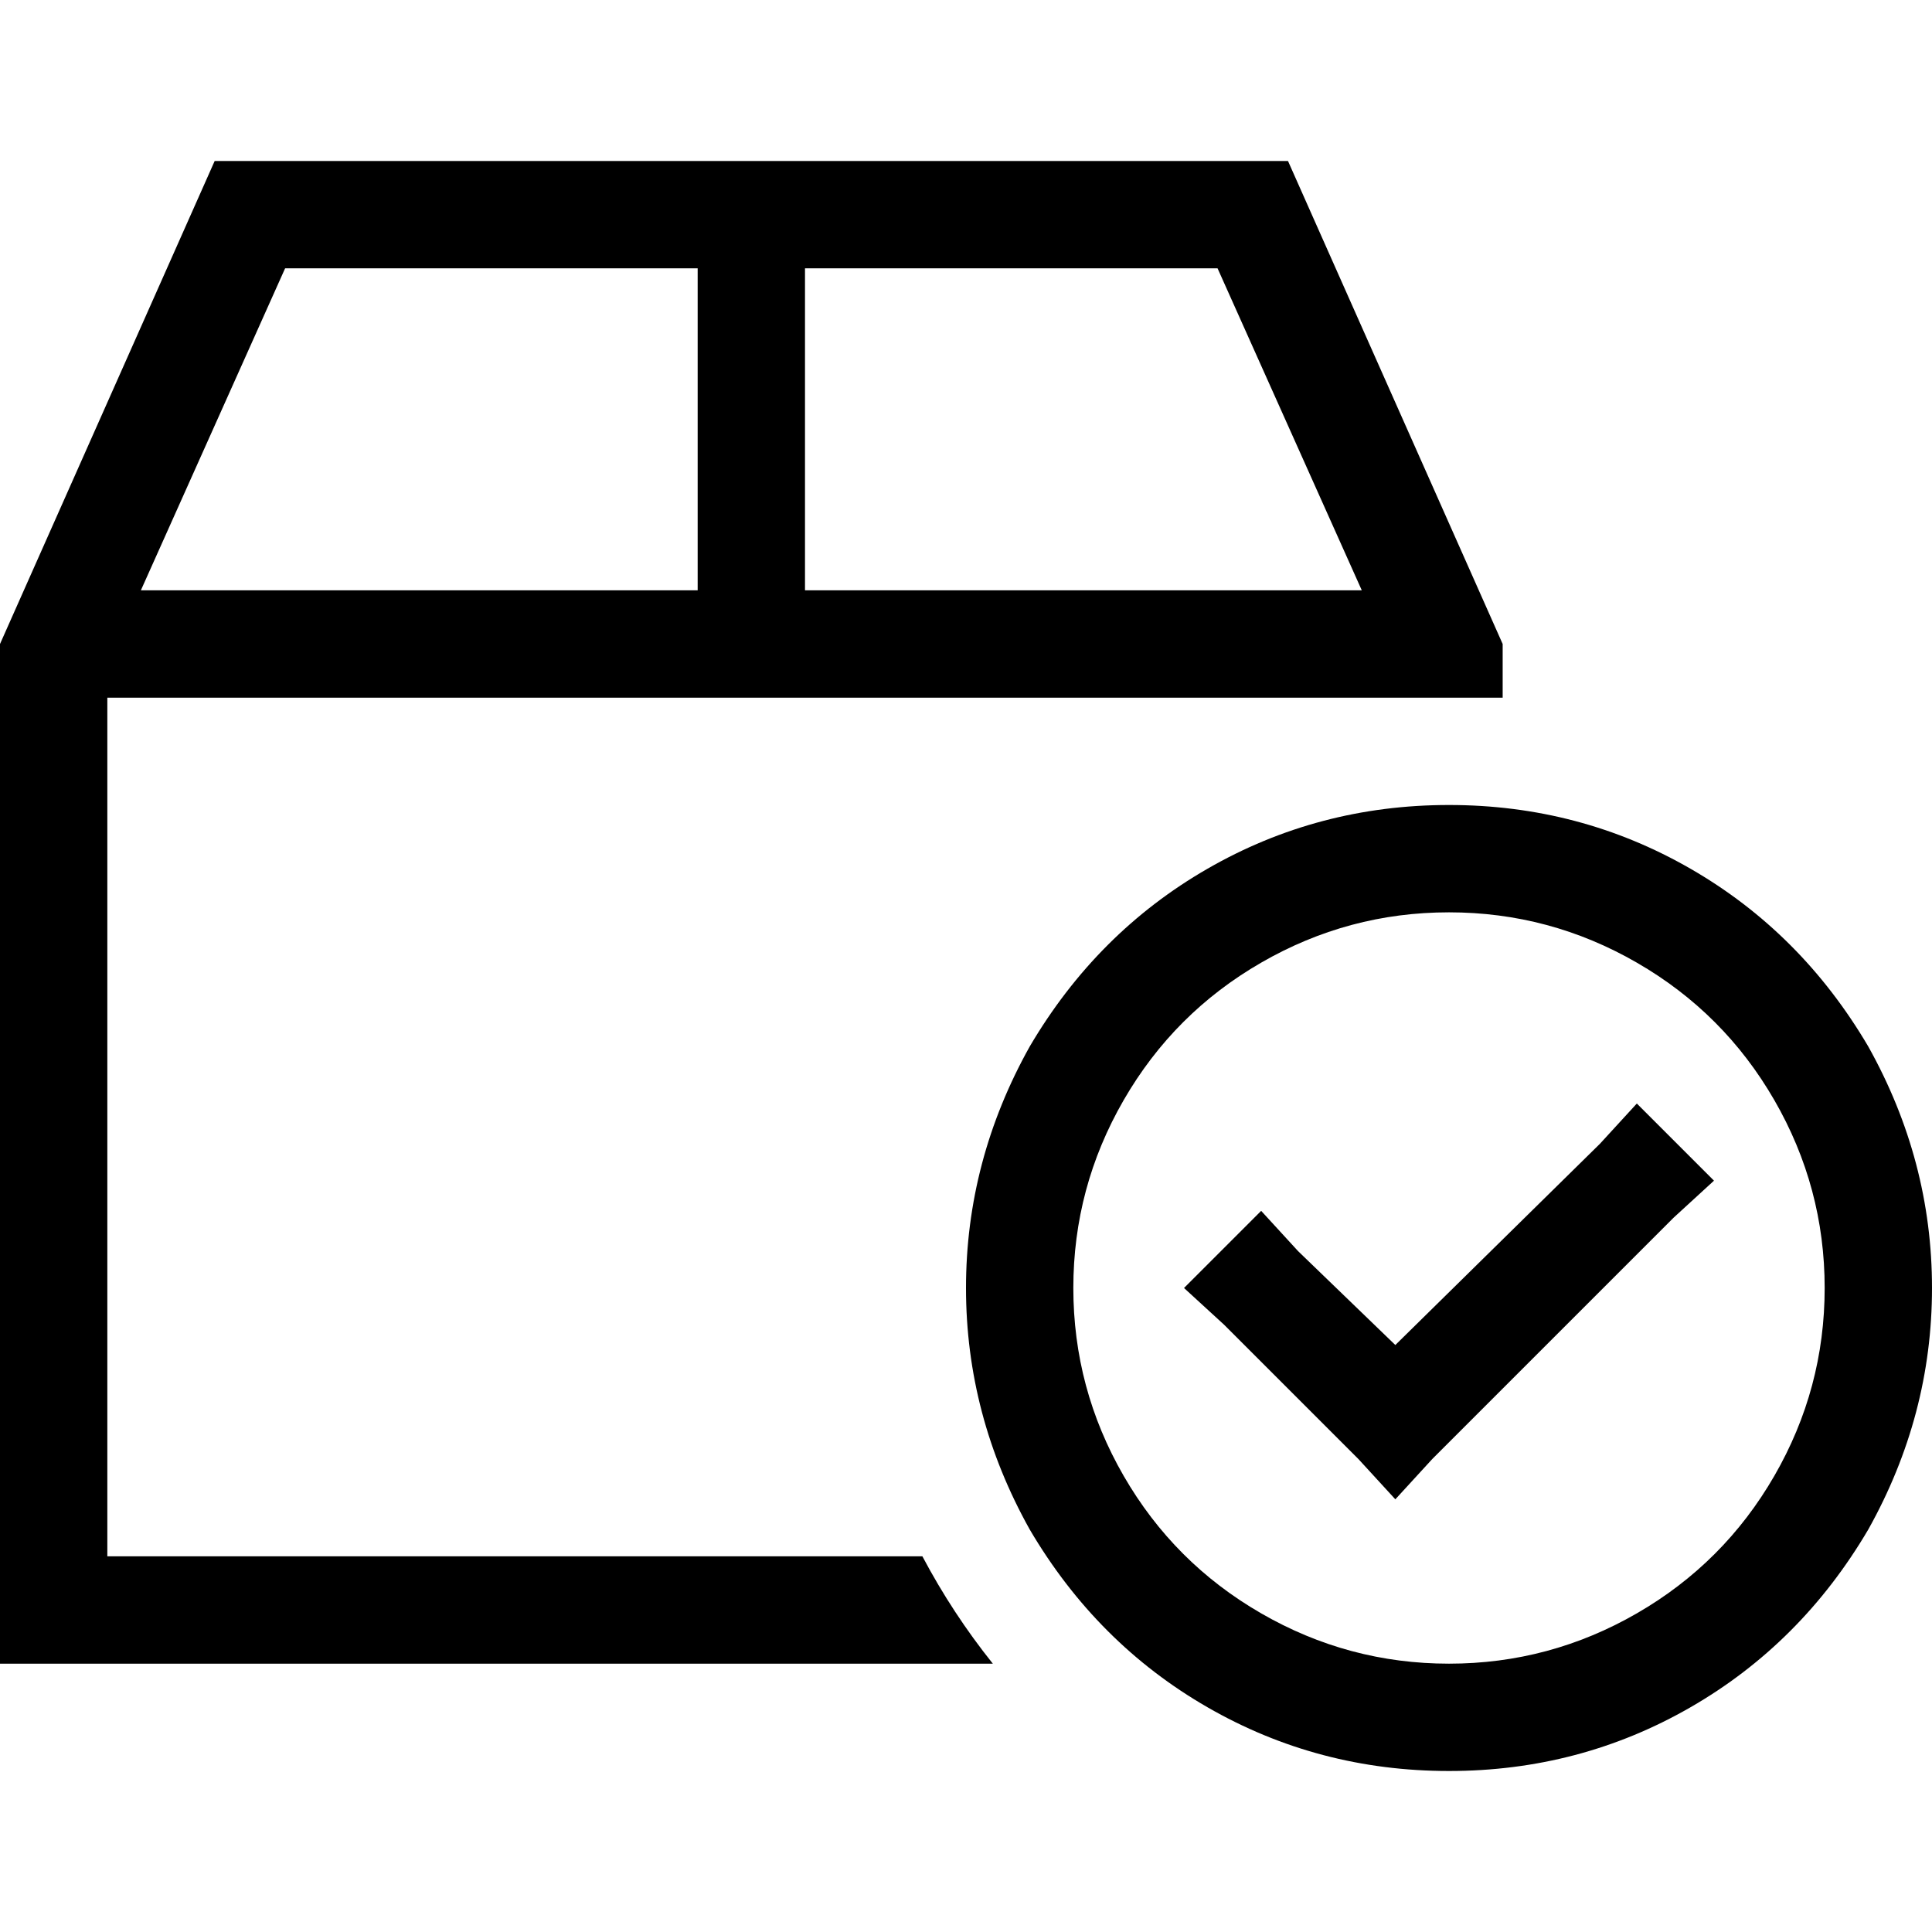 <svg xmlns="http://www.w3.org/2000/svg" viewBox="0 0 512 512">
  <path d="M 37.333 156.444 L 75.556 71.111 L 37.333 156.444 L 75.556 71.111 L 184.889 71.111 L 184.889 71.111 L 184.889 156.444 L 184.889 156.444 L 37.333 156.444 L 37.333 156.444 Z M 184.889 184.889 L 213.333 184.889 L 184.889 184.889 L 398.222 184.889 L 398.222 170.667 L 398.222 170.667 L 341.333 42.667 L 341.333 42.667 L 56.889 42.667 L 56.889 42.667 L 0 170.667 L 0 170.667 L 0 412.444 L 0 412.444 L 0 440.889 L 0 440.889 L 28.444 440.889 L 263.111 440.889 Q 252.444 427.556 244.444 412.444 L 28.444 412.444 L 28.444 412.444 L 28.444 184.889 L 28.444 184.889 L 184.889 184.889 L 184.889 184.889 Z M 322.667 71.111 L 360.889 156.444 L 322.667 71.111 L 360.889 156.444 L 213.333 156.444 L 213.333 156.444 L 213.333 71.111 L 213.333 71.111 L 322.667 71.111 L 322.667 71.111 Z M 384 241.778 Q 410.667 241.778 433.778 255.111 L 433.778 255.111 L 433.778 255.111 Q 456.889 268.444 470.222 291.556 Q 483.556 314.667 483.556 341.333 Q 483.556 368 470.222 391.111 Q 456.889 414.222 433.778 427.556 Q 410.667 440.889 384 440.889 Q 357.333 440.889 334.222 427.556 Q 311.111 414.222 297.778 391.111 Q 284.444 368 284.444 341.333 Q 284.444 314.667 297.778 291.556 Q 311.111 268.444 334.222 255.111 Q 357.333 241.778 384 241.778 L 384 241.778 Z M 384 469.333 Q 418.667 469.333 448 452.444 L 448 452.444 L 448 452.444 Q 477.333 435.556 495.111 405.333 Q 512 375.111 512 341.333 Q 512 307.556 495.111 277.333 Q 477.333 247.111 448 230.222 Q 418.667 213.333 384 213.333 Q 349.333 213.333 320 230.222 Q 290.667 247.111 272.889 277.333 Q 256 307.556 256 341.333 Q 256 375.111 272.889 405.333 Q 290.667 435.556 320 452.444 Q 349.333 469.333 384 469.333 L 384 469.333 Z M 454.222 312.889 L 433.778 292.444 L 454.222 312.889 L 433.778 292.444 L 424 303.111 L 424 303.111 L 369.778 356.444 L 369.778 356.444 L 344 331.556 L 344 331.556 L 334.222 320.889 L 334.222 320.889 L 313.778 341.333 L 313.778 341.333 L 324.444 351.111 L 324.444 351.111 L 360 386.667 L 360 386.667 L 369.778 397.333 L 369.778 397.333 L 379.556 386.667 L 379.556 386.667 L 443.556 322.667 L 443.556 322.667 L 454.222 312.889 L 454.222 312.889 Z" />
</svg>